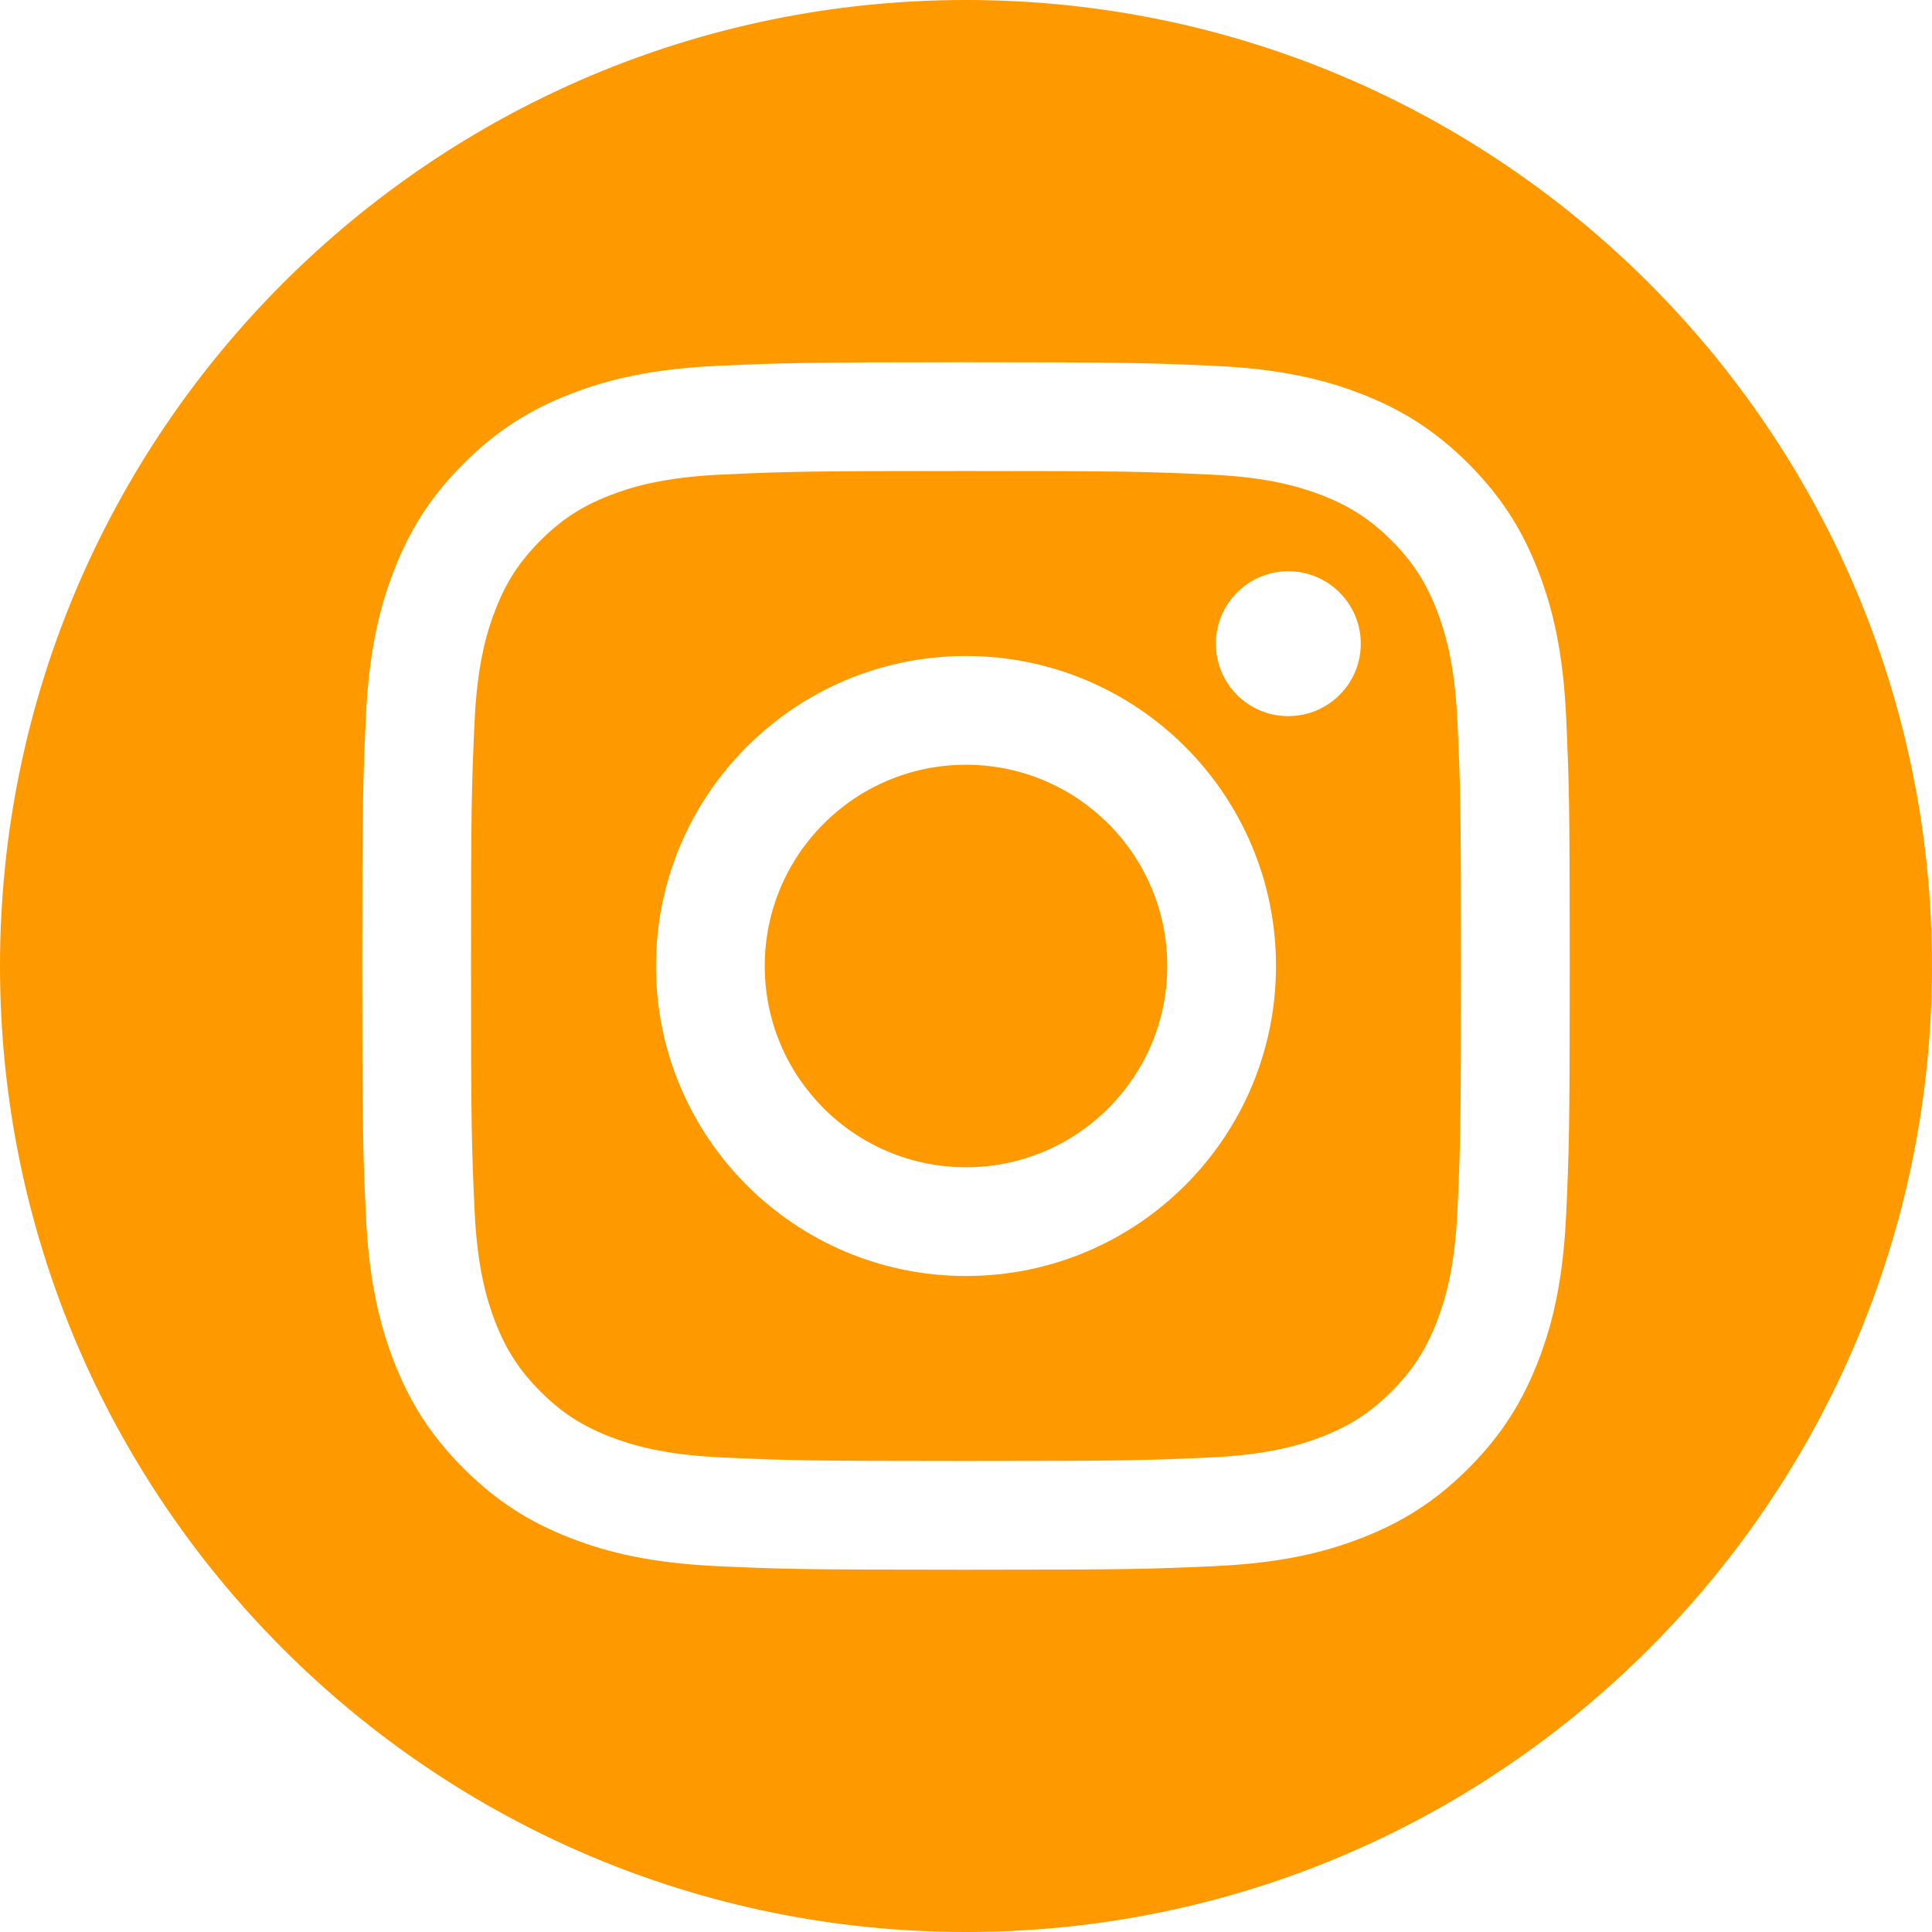 <svg width="24" height="24" viewBox="0 0 24 24" fill="none"
  xmlns="http://www.w3.org/2000/svg">
  <path fill-rule="evenodd" clip-rule="evenodd" d="M12 0C18.623 0 24 5.377 24 12C24 18.623 18.623 24 12 24C5.377 24 0 18.623 0 12C0 5.377 5.377 0 12 0ZM12 4.5C9.963 4.5 9.708 4.509 8.908 4.545C8.109 4.582 7.564 4.708 7.087 4.894C6.594 5.085 6.176 5.342 5.759 5.759C5.342 6.176 5.085 6.594 4.894 7.087C4.708 7.564 4.582 8.109 4.545 8.908C4.509 9.708 4.5 9.963 4.5 12C4.5 14.037 4.509 14.292 4.545 15.092C4.582 15.89 4.708 16.436 4.894 16.913C5.085 17.406 5.342 17.824 5.759 18.241C6.176 18.658 6.594 18.915 7.087 19.106C7.564 19.292 8.109 19.418 8.908 19.455C9.708 19.491 9.963 19.5 12 19.5C14.037 19.5 14.292 19.491 15.092 19.455C15.89 19.418 16.436 19.292 16.913 19.106C17.406 18.915 17.824 18.658 18.241 18.241C18.658 17.824 18.915 17.406 19.106 16.913C19.292 16.436 19.418 15.89 19.455 15.092C19.491 14.292 19.5 14.037 19.5 12C19.5 9.963 19.491 9.708 19.455 8.908C19.418 8.109 19.292 7.564 19.106 7.087C18.915 6.594 18.658 6.176 18.241 5.759C17.824 5.342 17.406 5.085 16.913 4.894C16.436 4.708 15.89 4.582 15.092 4.545C14.292 4.509 14.037 4.5 12 4.5ZM12 5.851C14.003 5.851 14.24 5.859 15.031 5.895C15.762 5.928 16.159 6.051 16.423 6.153C16.773 6.289 17.023 6.452 17.286 6.714C17.548 6.977 17.711 7.227 17.847 7.577C17.949 7.841 18.072 8.238 18.105 8.969C18.141 9.76 18.149 9.997 18.149 12C18.149 14.003 18.141 14.24 18.105 15.031C18.072 15.762 17.949 16.159 17.847 16.423C17.711 16.773 17.548 17.023 17.286 17.286C17.023 17.548 16.773 17.711 16.423 17.847C16.159 17.949 15.762 18.072 15.031 18.105C14.24 18.141 14.003 18.149 12 18.149C9.997 18.149 9.76 18.141 8.969 18.105C8.238 18.072 7.841 17.949 7.577 17.847C7.227 17.711 6.977 17.548 6.714 17.286C6.452 17.023 6.289 16.773 6.153 16.423C6.051 16.159 5.928 15.762 5.895 15.031C5.859 14.24 5.851 14.003 5.851 12C5.851 9.997 5.859 9.76 5.895 8.969C5.928 8.238 6.051 7.841 6.153 7.577C6.289 7.227 6.452 6.977 6.714 6.714C6.977 6.452 7.227 6.289 7.577 6.153C7.841 6.051 8.238 5.928 8.969 5.895C9.76 5.859 9.997 5.851 12 5.851ZM12 8.149C9.873 8.149 8.149 9.873 8.149 12C8.149 14.127 9.873 15.851 12 15.851C14.127 15.851 15.851 14.127 15.851 12C15.851 9.873 14.127 8.149 12 8.149ZM12 14.5C10.619 14.5 9.5 13.381 9.5 12C9.5 10.619 10.619 9.5 12 9.5C13.381 9.5 14.5 10.619 14.5 12C14.5 13.381 13.381 14.5 12 14.5ZM16.904 7.997C16.904 8.494 16.501 8.896 16.003 8.896C15.507 8.896 15.104 8.494 15.104 7.997C15.104 7.499 15.507 7.096 16.003 7.096C16.501 7.096 16.904 7.499 16.904 7.997Z" fill="#FF9900"/>
</svg>
